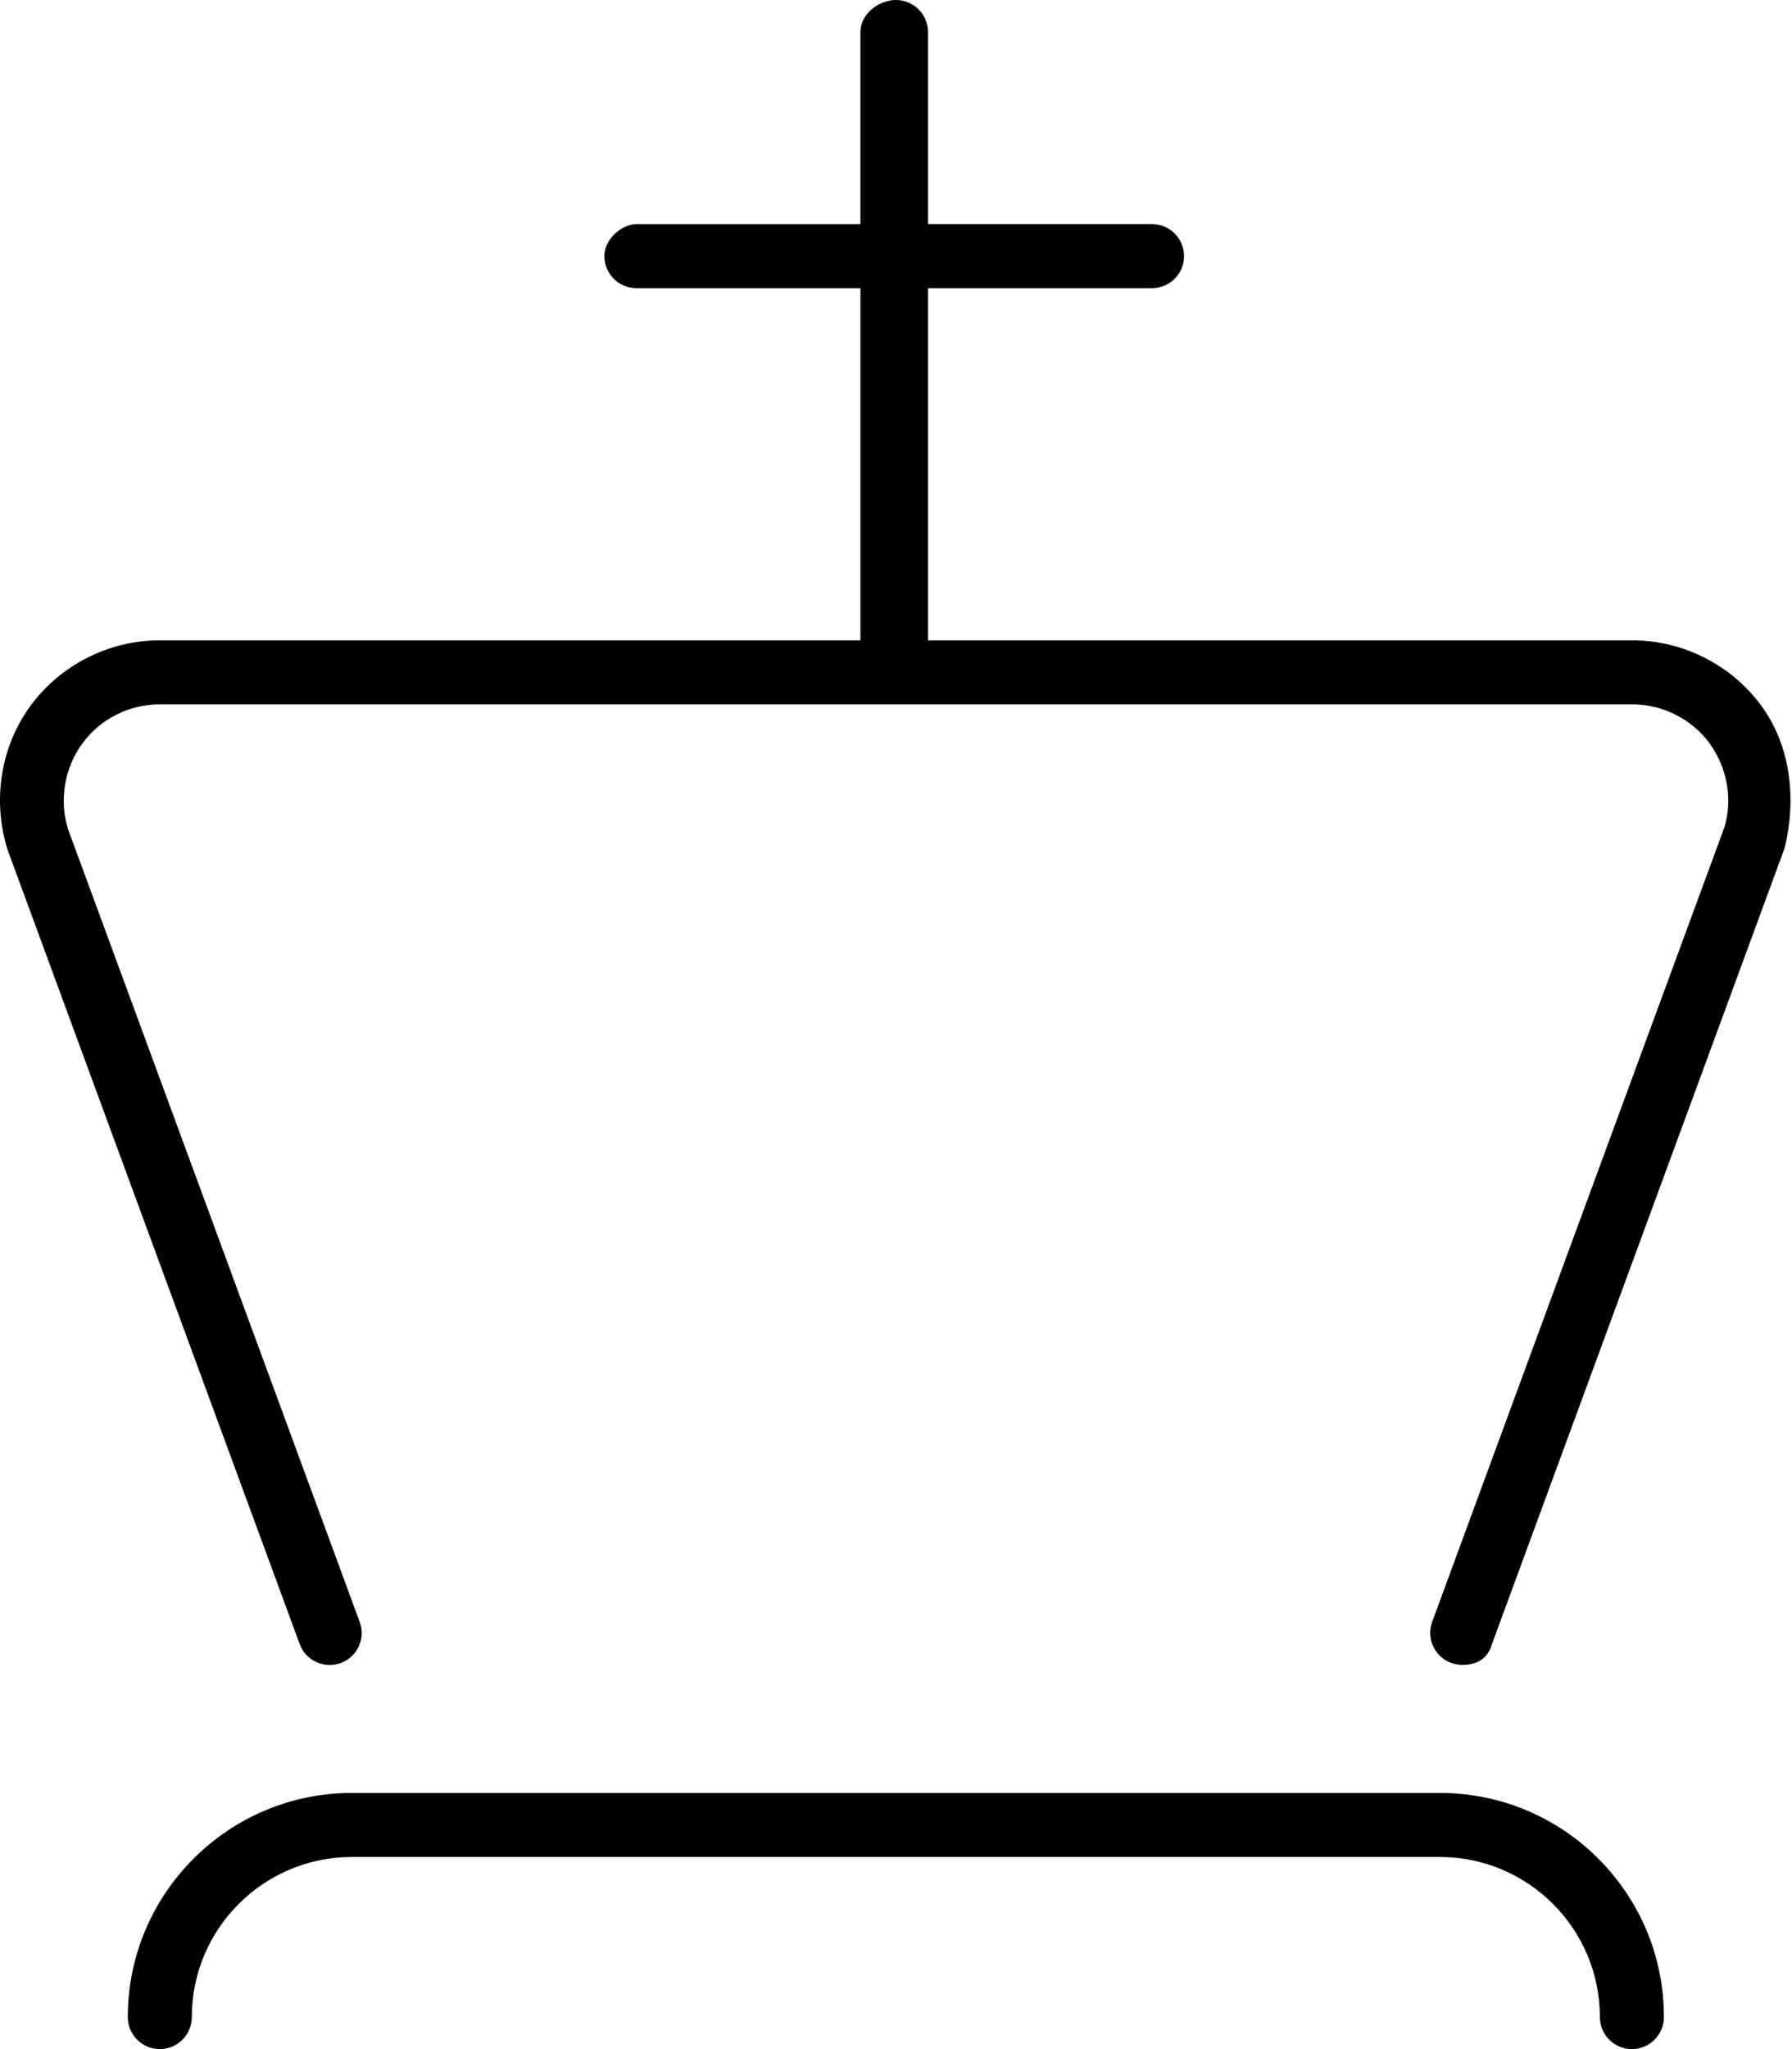 <svg xmlns="http://www.w3.org/2000/svg" viewBox="0 0 448 512"><!--! Font Awesome Pro 6.0.0-alpha3 by @fontawesome - https://fontawesome.com License - https://fontawesome.com/license (Commercial License) --><path d="M440.3 176.3C432.8 166.1 420.7 160 408.1 160h-176.1V72h56.01c4.407 0 8.001-3.578 8.001-8s-3.594-8-8.001-8h-56.01v-48c0-4.422-3.602-8-8.009-8C219.6 0 215.1 3.578 215.1 8v48H159.1C155.6 56 151.1 59.58 151.1 64s3.594 8 8.001 8h56.01V160H39.89C27.26 160 15.2 166.1 7.666 176.3C.197 186.5-1.991 199.8 1.884 212.3l73.04 198.5c1.5 4.141 6.126 6.219 10.25 4.75c4.157-1.531 6.282-6.125 4.751-10.28l-72.92-198.1C14.76 199.9 16.11 191.9 20.57 185.8C25.08 179.6 32.3 176 39.89 176h368.2c7.595 0 14.81 3.641 19.28 9.703c4.501 6.188 5.845 14.19 3.719 21.03l-73.04 198.5c-1.531 4.156 .594 8.75 4.751 10.28C363.7 415.8 364.6 416 365.5 416c3.251 0 6.314-1.1 7.501-5.234l73.17-198.9C449.1 199.8 447.8 186.5 440.3 176.3zM360 448H87.96c-30.88 0-56.01 25.12-56.01 56c0 4.422 3.594 8 8.001 8c4.407 0 8.001-3.578 8.001-8c0-22.06 17.94-40 40.01-40h272c22.07 0 40.01 17.94 40.01 40c0 4.422 3.594 8 8.001 8c4.407 0 8.001-3.578 8.001-8C416 473.1 390.9 448 360 448z"/></svg>